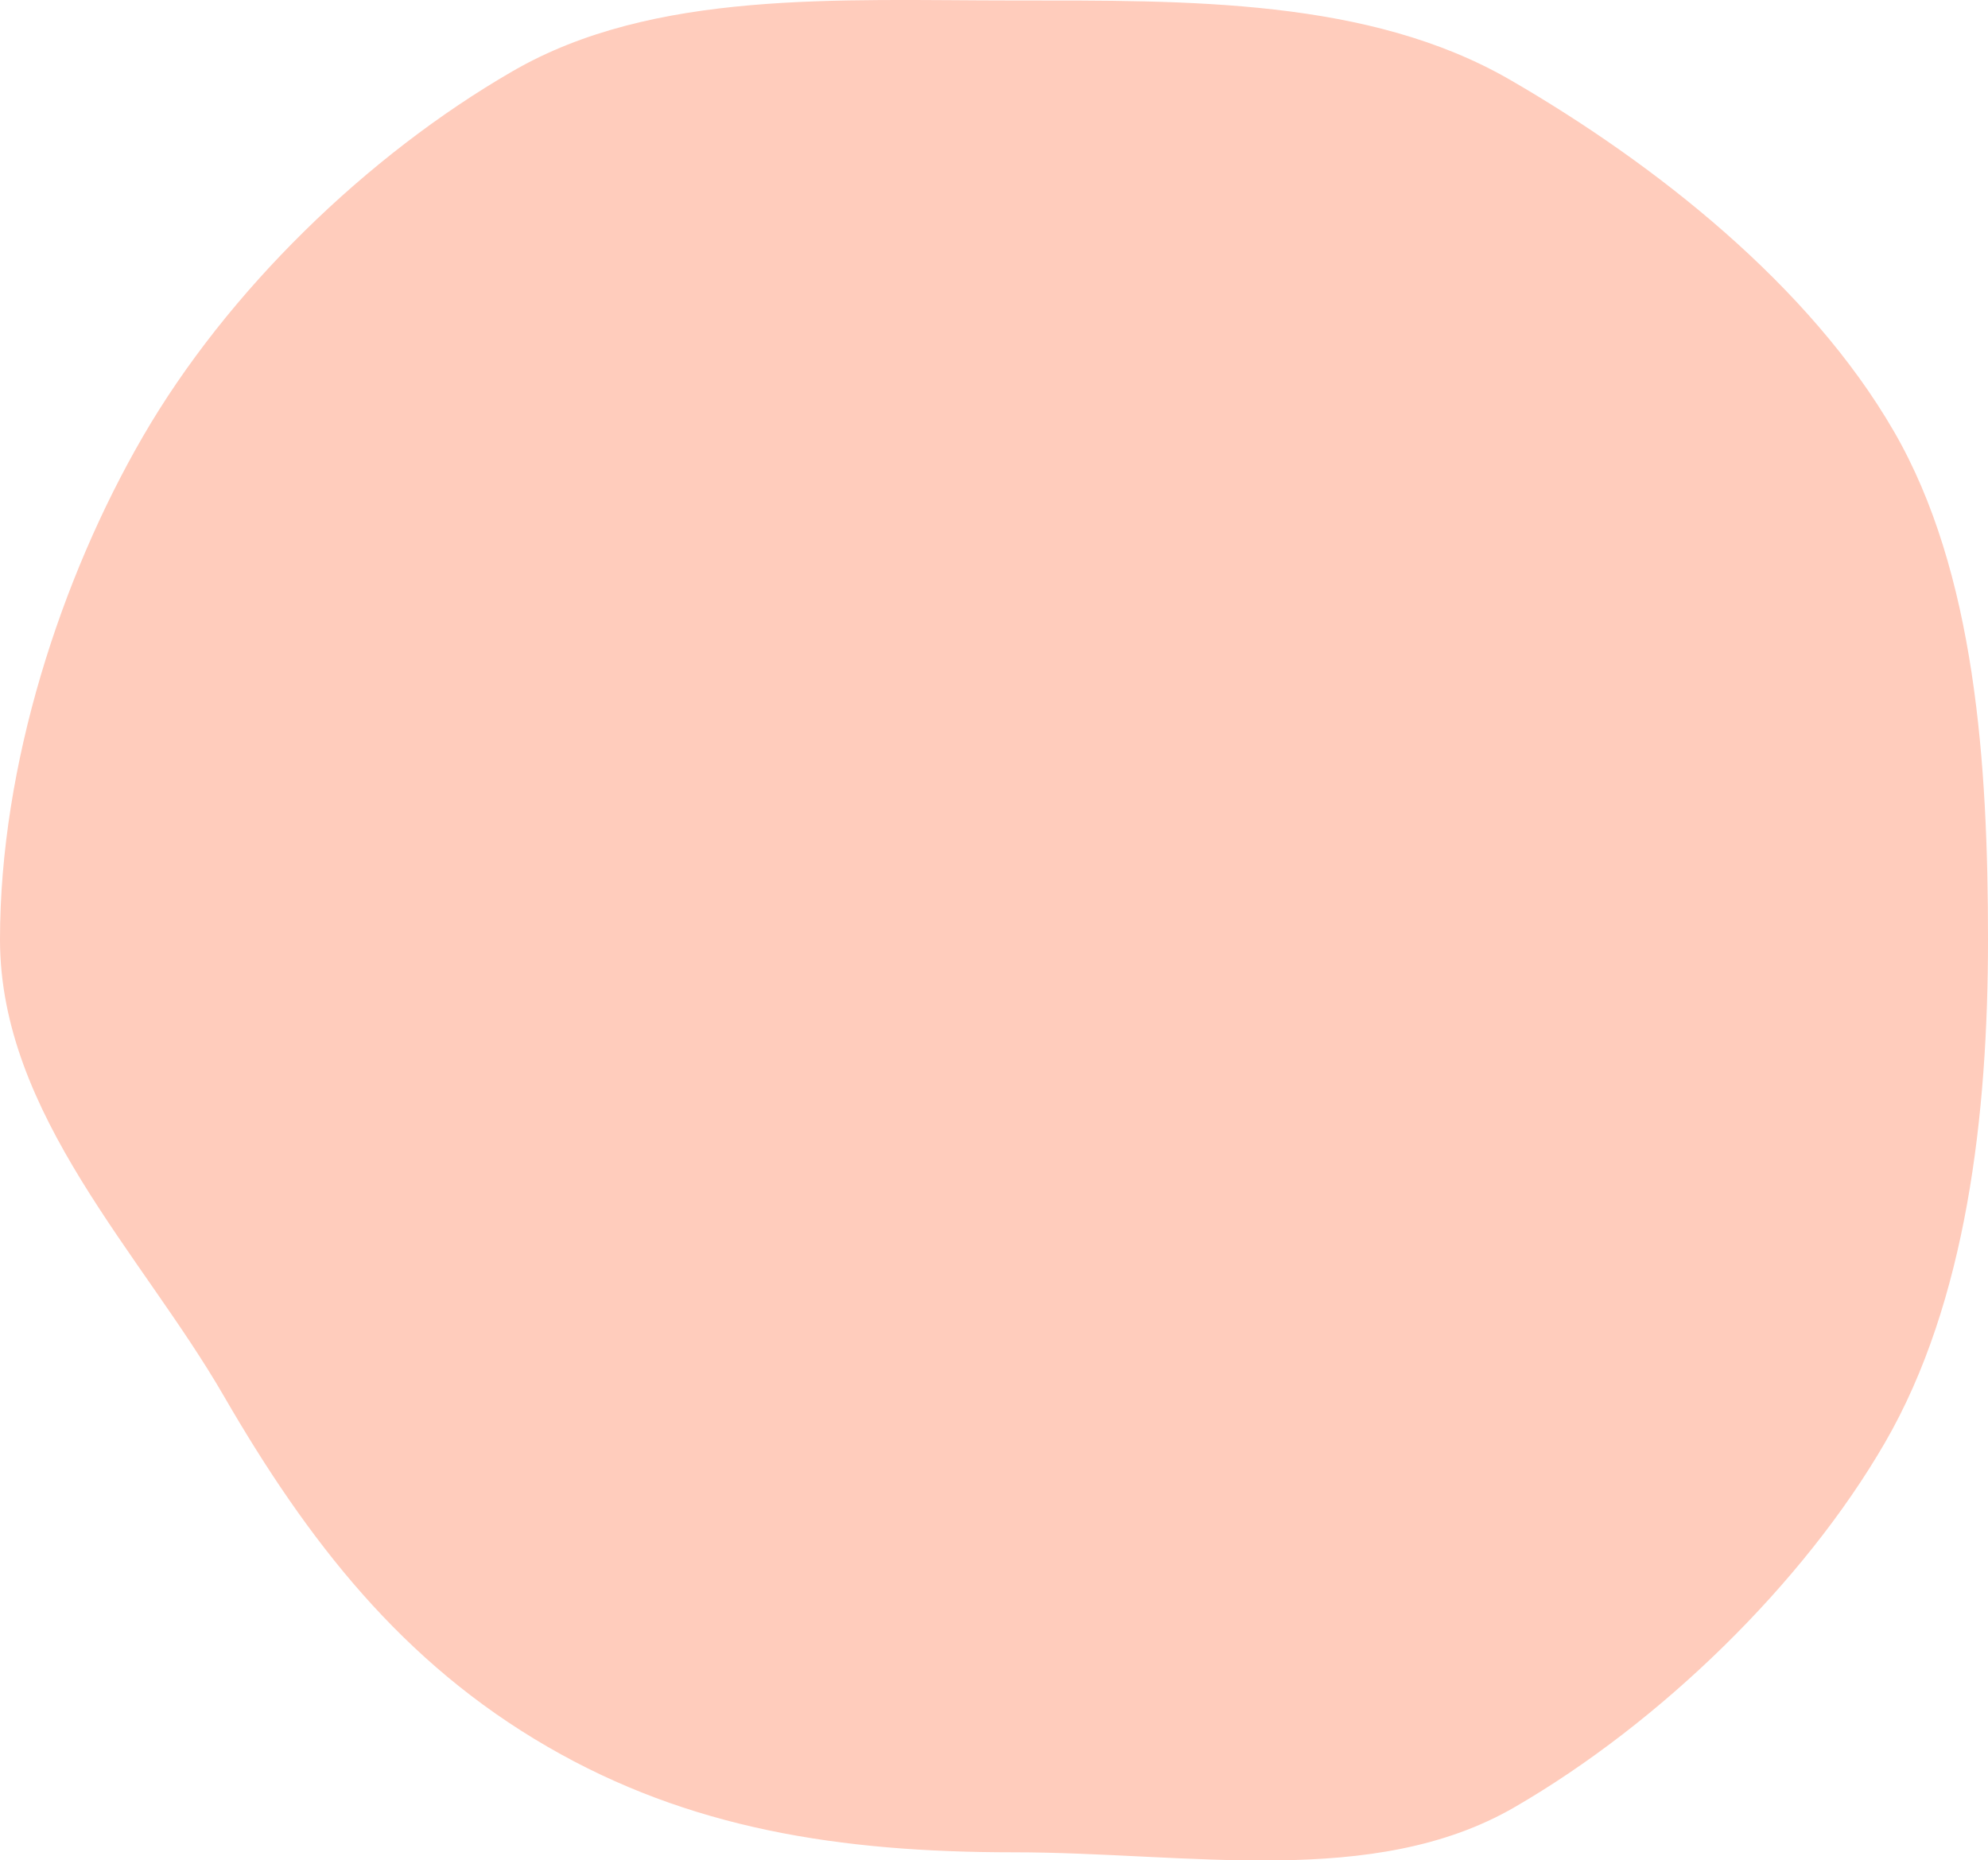 <svg xmlns="http://www.w3.org/2000/svg" viewBox="0 0 124.79 116.77"><path fill="rgb(255, 204, 188)" d="m124.79,58.98c0,10.97-1.34,22.72-6.47,31.58s-14.11,17.59-23.25,22.88c-8.86,5.13-20.47,2.83-31.44,2.83s-20.39-1.49-29.25-6.62c-9.14-5.29-15.05-12.9-20.34-22.04C8.92,78.74,0,69.95,0,58.98s3.83-22.7,8.96-31.56c5.29-9.14,14.05-17.65,23.2-22.94C41.02-.66,52.65.03,63.63.03s22.29-.14,31.16,4.98c9.14,5.29,18.8,12.92,24.09,22.06,5.13,8.86,5.91,20.92,5.91,31.9Z"/></svg>